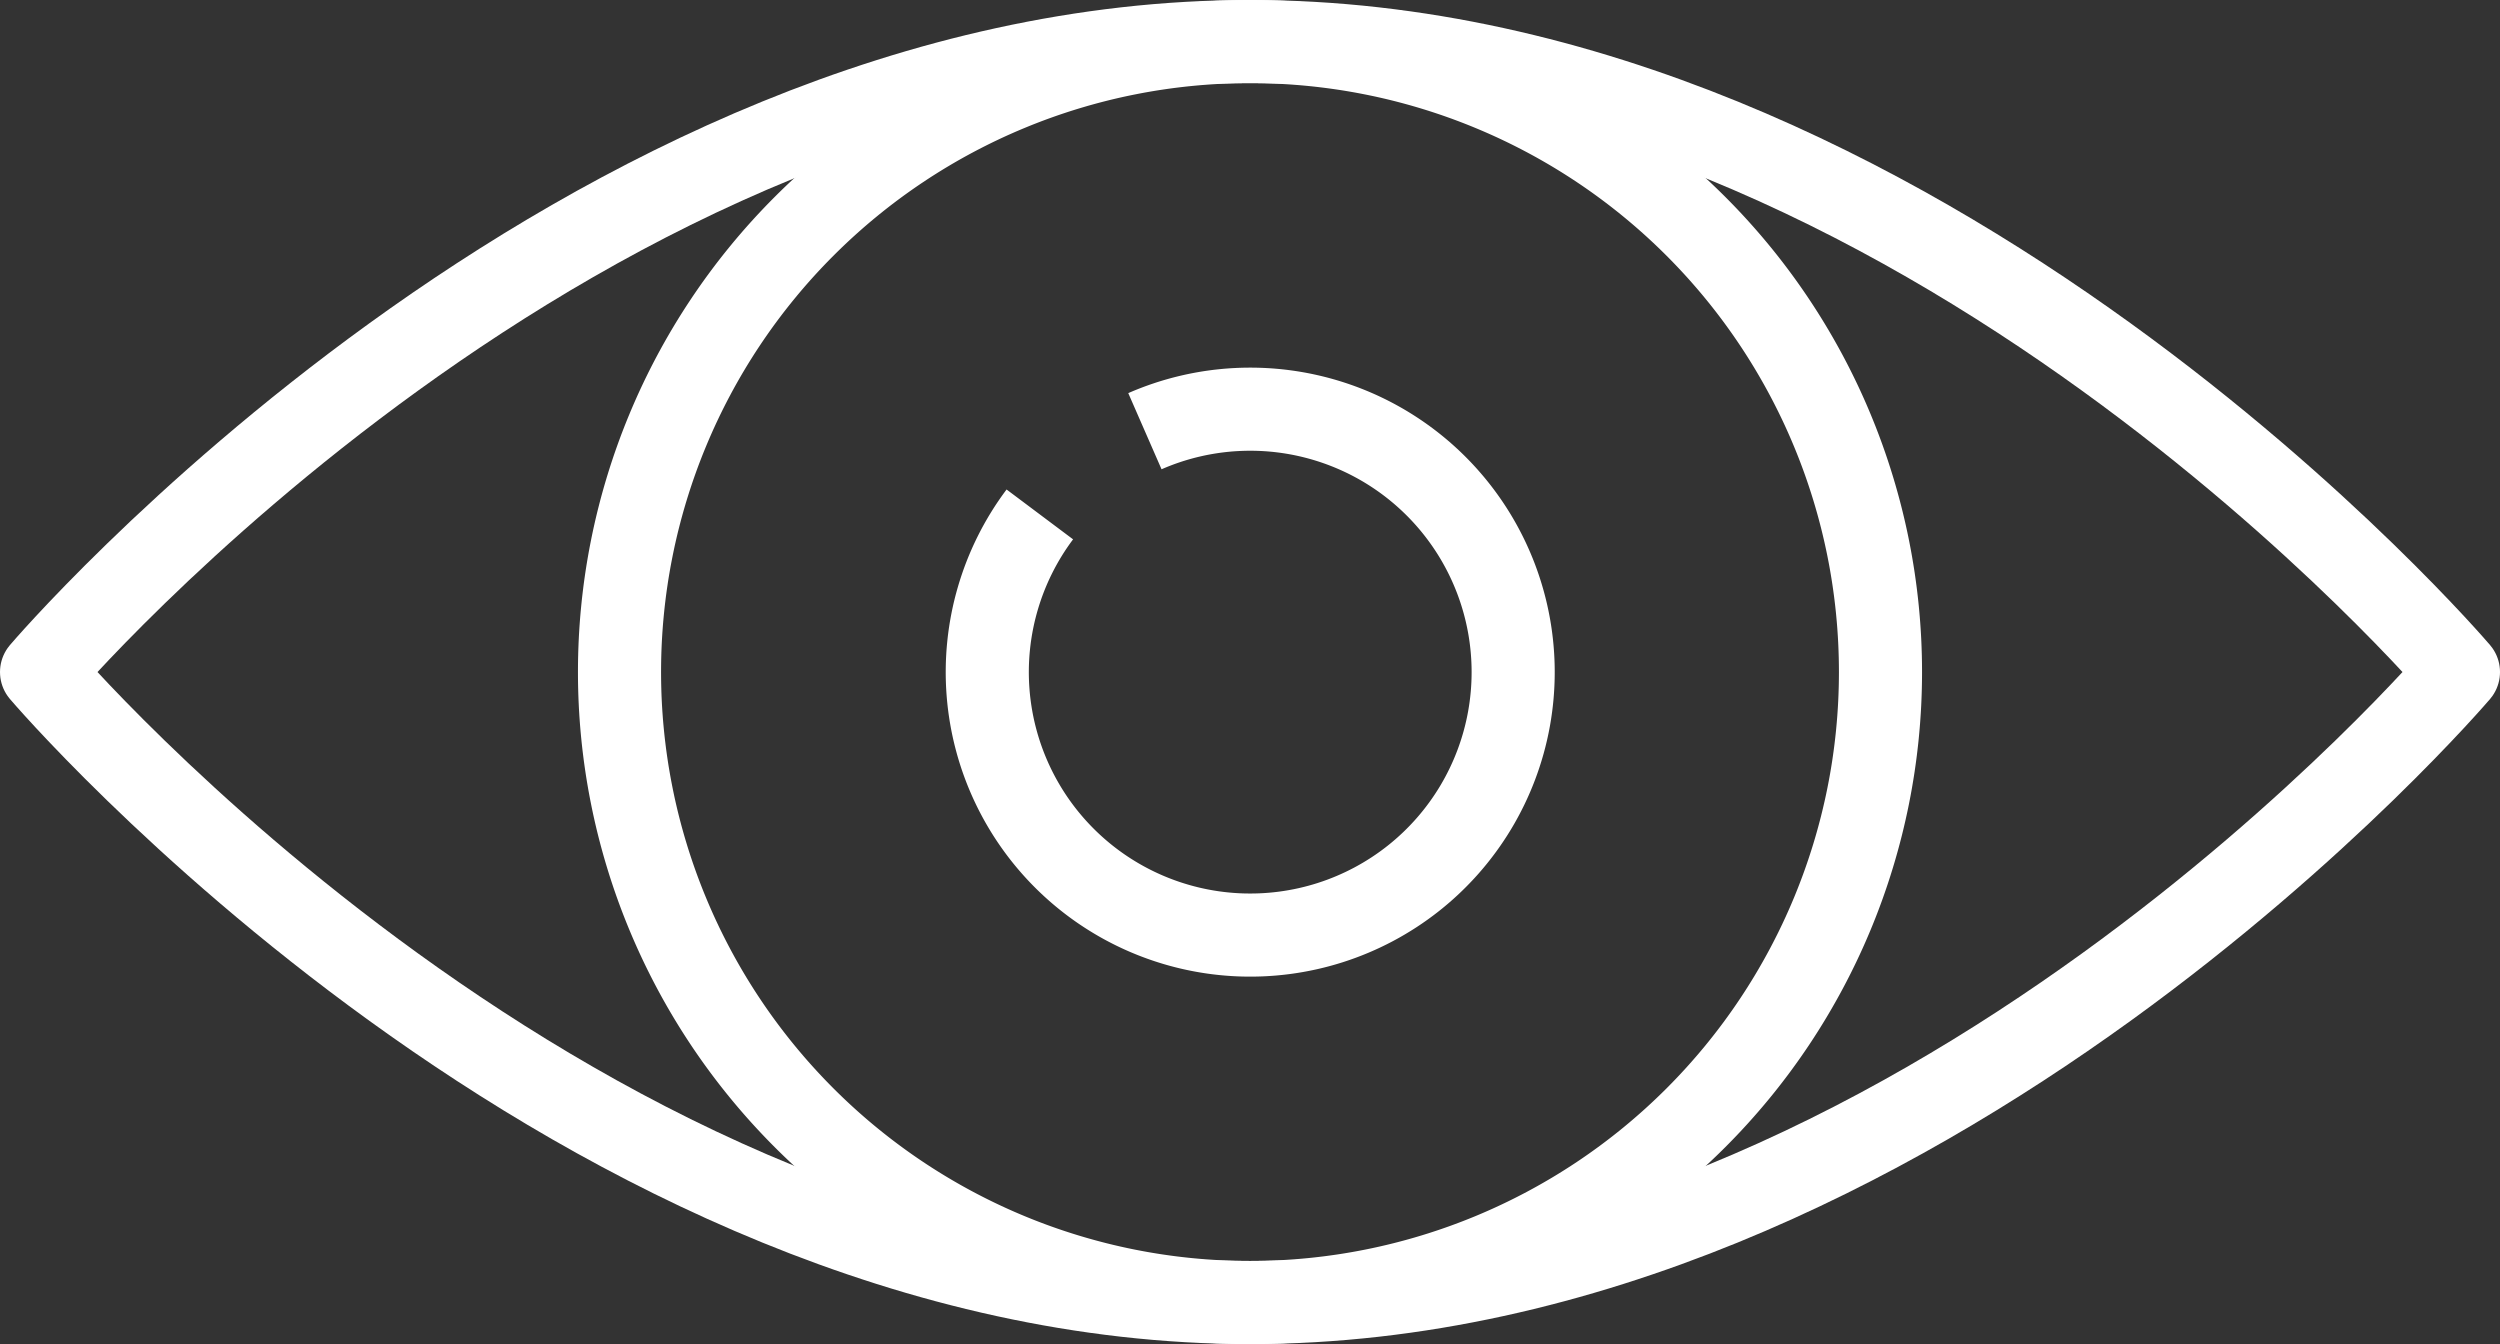 <svg xmlns="http://www.w3.org/2000/svg" width="120.32" height="64.688" viewBox="0 0 120.32 64.688"><rect x="0" y="0" width="120.32" height="64.688" fill="#333333" stroke="none"/><g id="Group_2103" data-name="Group 2103" transform="translate(2 2)"><path id="Path_74" data-name="Path 74" d="M74.586,148.052a12.655,12.655,0,1,1-5.057,4.005" transform="translate(-21.484 -129.299)" fill="none" stroke="#fff" stroke-miterlimit="10" stroke-width="4"></path><path id="Path_75" data-name="Path 75" d="M90.344,140A30.344,30.344,0,1,1,60,170.344,30.344,30.344,0,0,1,90.344,140Z" transform="translate(-32.184 -140)" fill="none" stroke="#fff" stroke-linecap="round" stroke-miterlimit="10" stroke-width="4"></path><path id="Path_76" data-name="Path 76" d="M107.16,140c32.322,0,58.16,30.344,58.16,30.344s-25.838,30.344-58.16,30.344S49,170.344,49,170.344,74.838,140,107.16,140Z" transform="translate(-49 -140)" fill="none" stroke="#fff" stroke-linecap="round" stroke-linejoin="round" stroke-width="4"></path></g></svg>